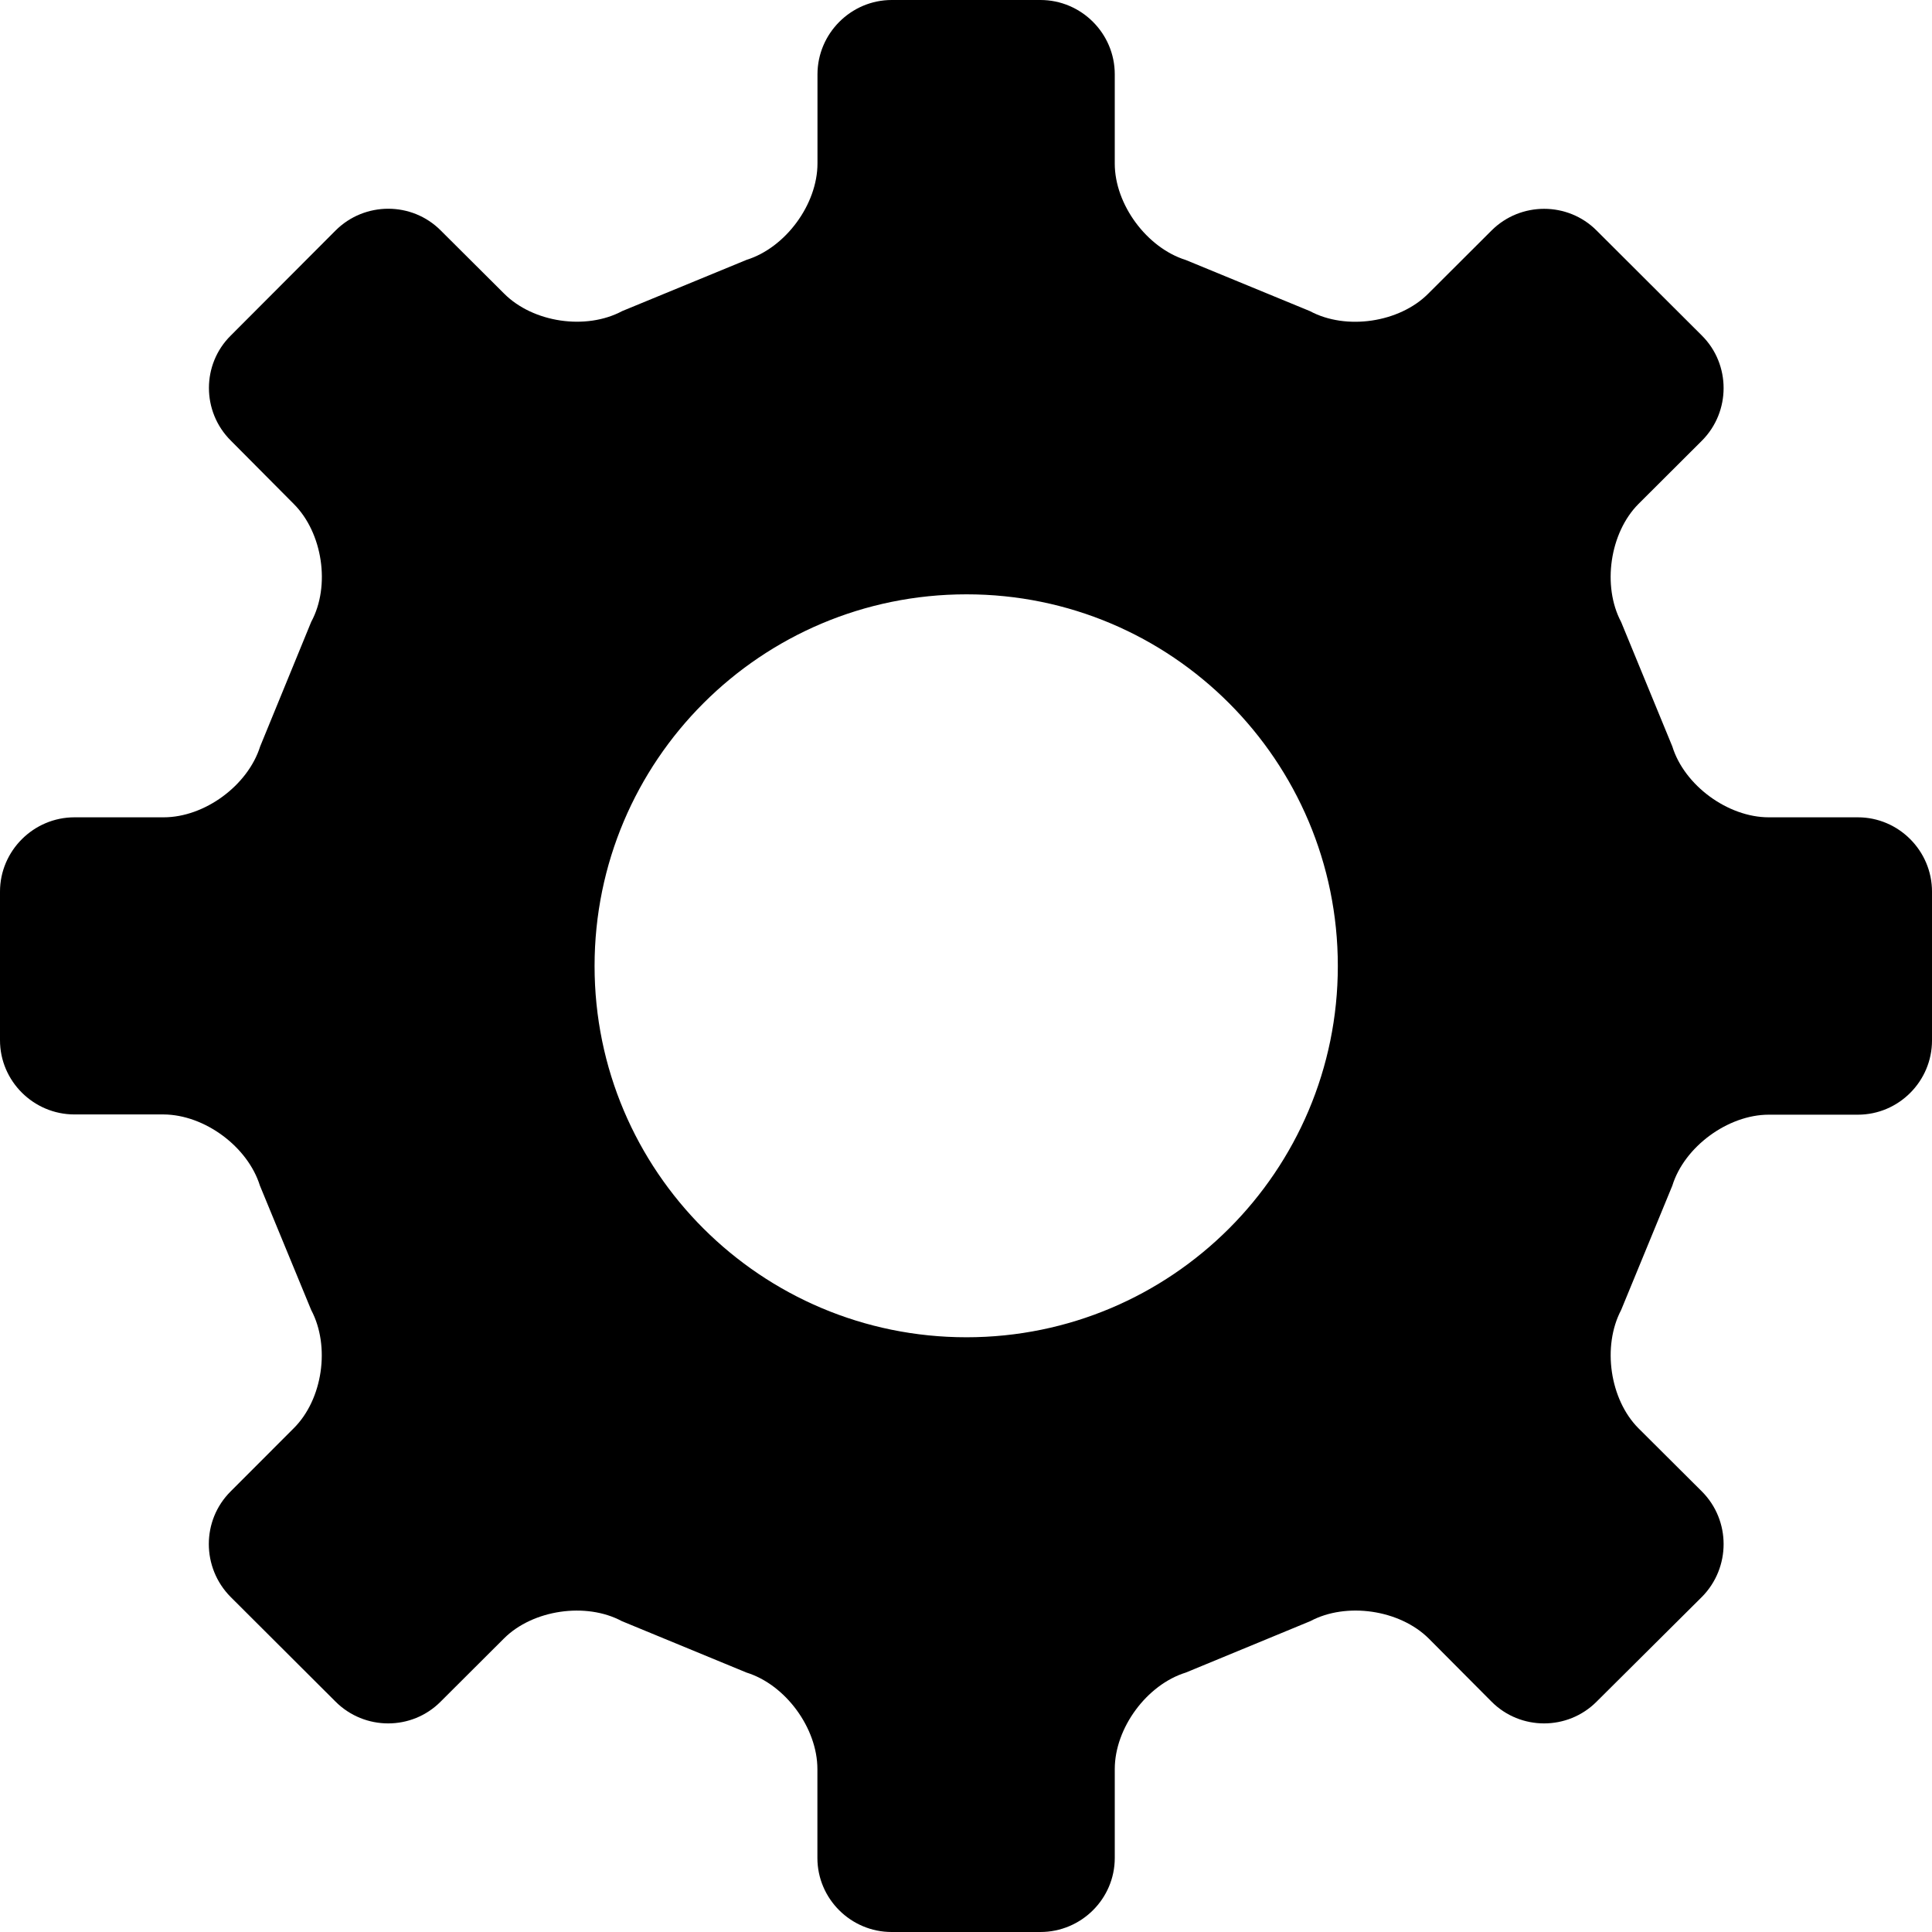 <?xml version="1.0" encoding="utf-8"?>
<svg version="1.2" xmlns="http://www.w3.org/2000/svg" xmlns:xlink="http://www.w3.org/1999/xlink"
	 x="0px" y="0px" width="24px" height="24px" viewBox="0 0 24 24">
<path d="M23.079,10.153h-1.107c-0.508,0-1.049-0.397-1.198-0.881l-0.636-1.546c-0.237-0.446-0.141-1.108,0.216-1.466
	l0.788-0.786c0.359-0.36,0.359-0.947,0-1.305l-1.308-1.305c-0.358-0.36-0.946-0.36-1.306,0l-0.787,0.785
	c-0.358,0.359-1.02,0.457-1.468,0.216l-1.542-0.635c-0.484-0.151-0.883-0.689-0.883-1.198V0.924C13.849,0.416,13.433,0,12.925,0
	h-1.848c-0.506,0-0.922,0.416-0.922,0.924v1.106c0,0.509-0.397,1.047-0.881,1.198L7.73,3.864C7.28,4.105,6.622,4.008,6.262,3.647
	L5.475,2.863c-0.358-0.36-0.945-0.36-1.306,0L2.867,4.168c-0.362,0.357-0.362,0.945,0,1.305l0.781,0.786
	c0.36,0.358,0.46,1.02,0.218,1.466L3.232,9.272c-0.153,0.486-0.69,0.881-1.199,0.881H0.925C0.417,10.153,0,10.569,0,11.076v1.846
	c0,0.508,0.417,0.922,0.925,0.922h1.107c0.509,0.003,1.046,0.4,1.197,0.885l0.637,1.545c0.239,0.451,0.143,1.111-0.218,1.469
	l-0.784,0.785c-0.36,0.359-0.36,0.945,0,1.309l1.304,1.301c0.361,0.361,0.948,0.361,1.306,0l0.787-0.785
	c0.358-0.357,1.019-0.453,1.463-0.215l1.549,0.639c0.484,0.15,0.881,0.689,0.881,1.199v1.104c0,0.508,0.416,0.92,0.922,0.92h1.848
	c0.508,0,0.924-0.412,0.924-0.92v-1.104c0-0.51,0.398-1.049,0.883-1.199l1.547-0.639c0.446-0.238,1.107-0.143,1.469,0.215
	l0.781,0.785c0.359,0.361,0.947,0.361,1.306,0l1.308-1.301c0.359-0.363,0.359-0.949,0-1.309l-0.788-0.785
	c-0.356-0.357-0.453-1.018-0.216-1.469l0.636-1.545c0.149-0.484,0.692-0.882,1.198-0.882h1.107c0.507,0,0.921-0.415,0.921-0.922
	v-1.849C24,10.569,23.586,10.153,23.079,10.153z M16.619,12c0,2.547-2.066,4.612-4.613,4.612c-2.552,0-4.62-2.064-4.62-4.612
	c0-2.55,2.067-4.617,4.62-4.617C14.553,7.382,16.619,9.45,16.619,12z"/>
</svg>
